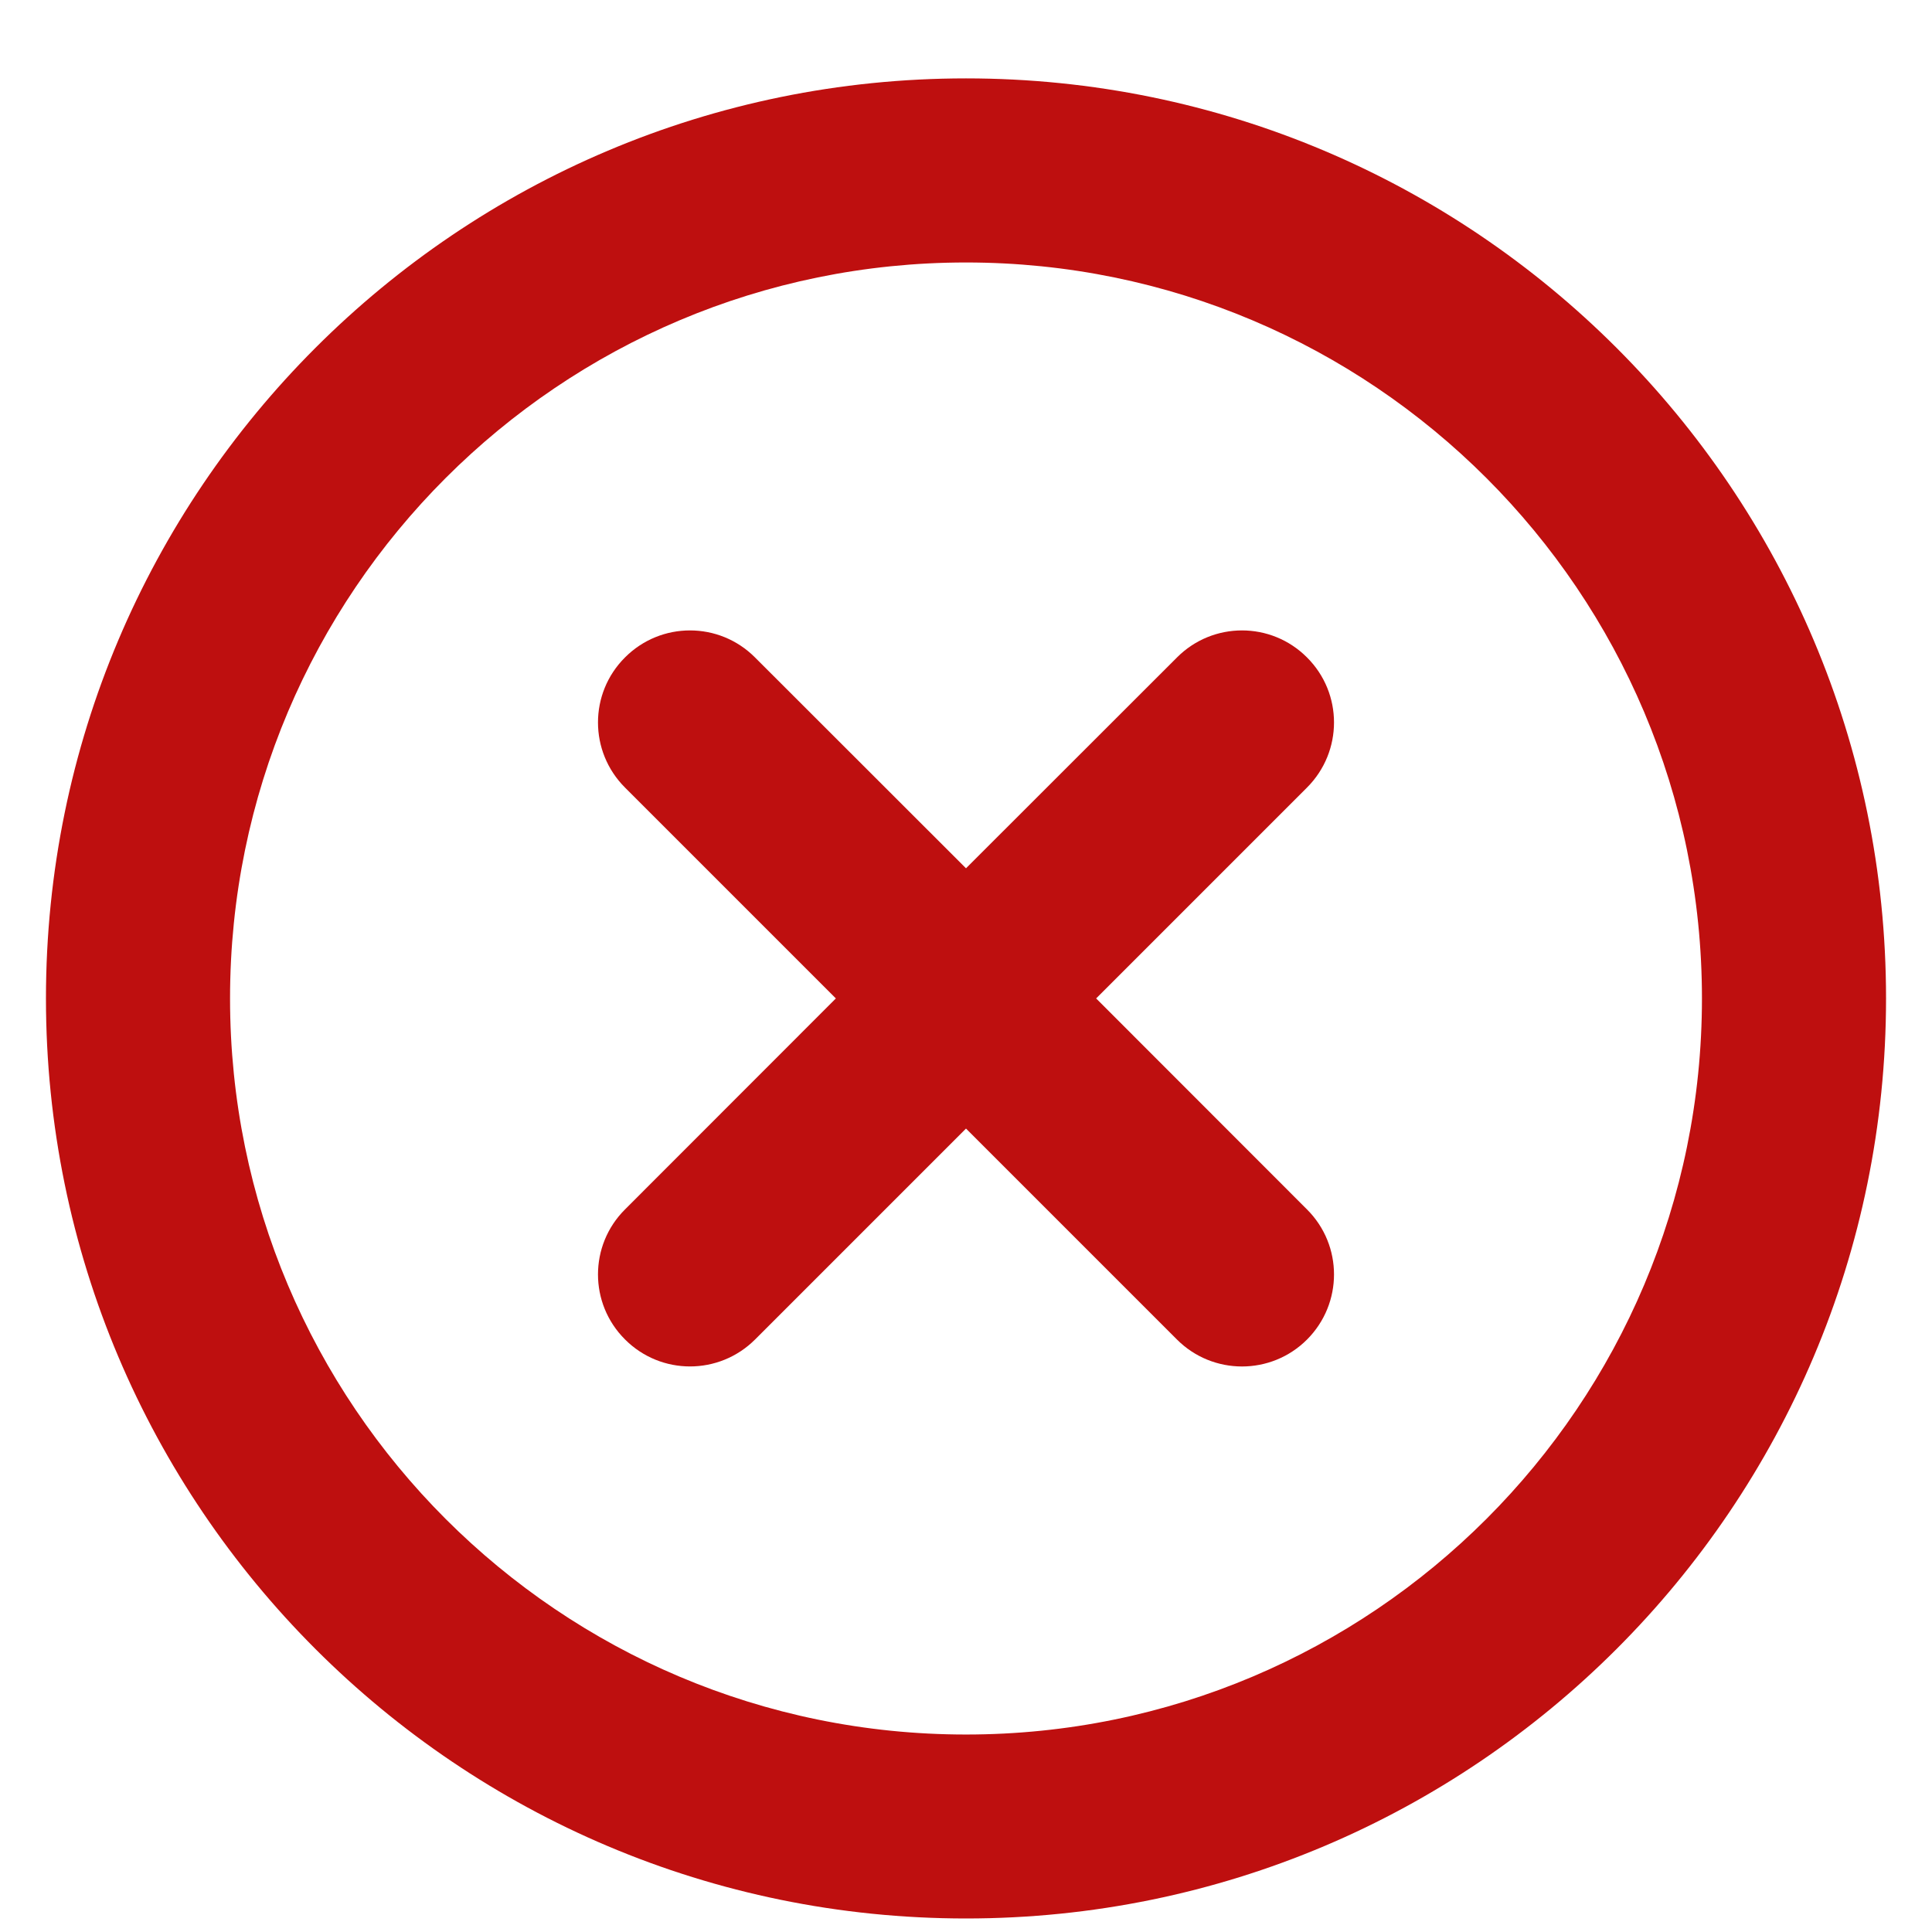 <svg width="14" height="14" viewBox="0 0 14 14" fill="none" xmlns="http://www.w3.org/2000/svg">
<path fill-rule="evenodd" clip-rule="evenodd" d="M7 0.568C10.682 0.568 13.667 3.553 13.667 7.235C13.667 10.917 10.682 13.902 7 13.902C3.318 13.902 0.333 10.917 0.333 7.235C0.333 3.553 3.318 0.568 7 0.568ZM7 1.902C4.055 1.902 1.667 4.29 1.667 7.235C1.667 10.181 4.055 12.569 7 12.569C9.946 12.569 12.333 10.181 12.333 7.235C12.333 4.29 9.946 1.902 7 1.902Z" fill="#BE0F0F"/>
<path fill-rule="evenodd" clip-rule="evenodd" d="M9.471 4.764C9.732 5.024 9.732 5.446 9.471 5.707L7.943 7.235L9.471 8.764C9.732 9.024 9.732 9.446 9.471 9.707C9.211 9.967 8.789 9.967 8.529 9.707L7 8.178L5.472 9.706C5.211 9.967 4.789 9.967 4.529 9.706C4.268 9.446 4.268 9.024 4.529 8.764L6.057 7.235L4.529 5.707C4.268 5.446 4.268 5.024 4.529 4.764C4.789 4.503 5.211 4.503 5.471 4.764L7 6.292L8.529 4.764C8.789 4.503 9.211 4.503 9.471 4.764Z" fill="#BE0F0F"/>
</svg>
